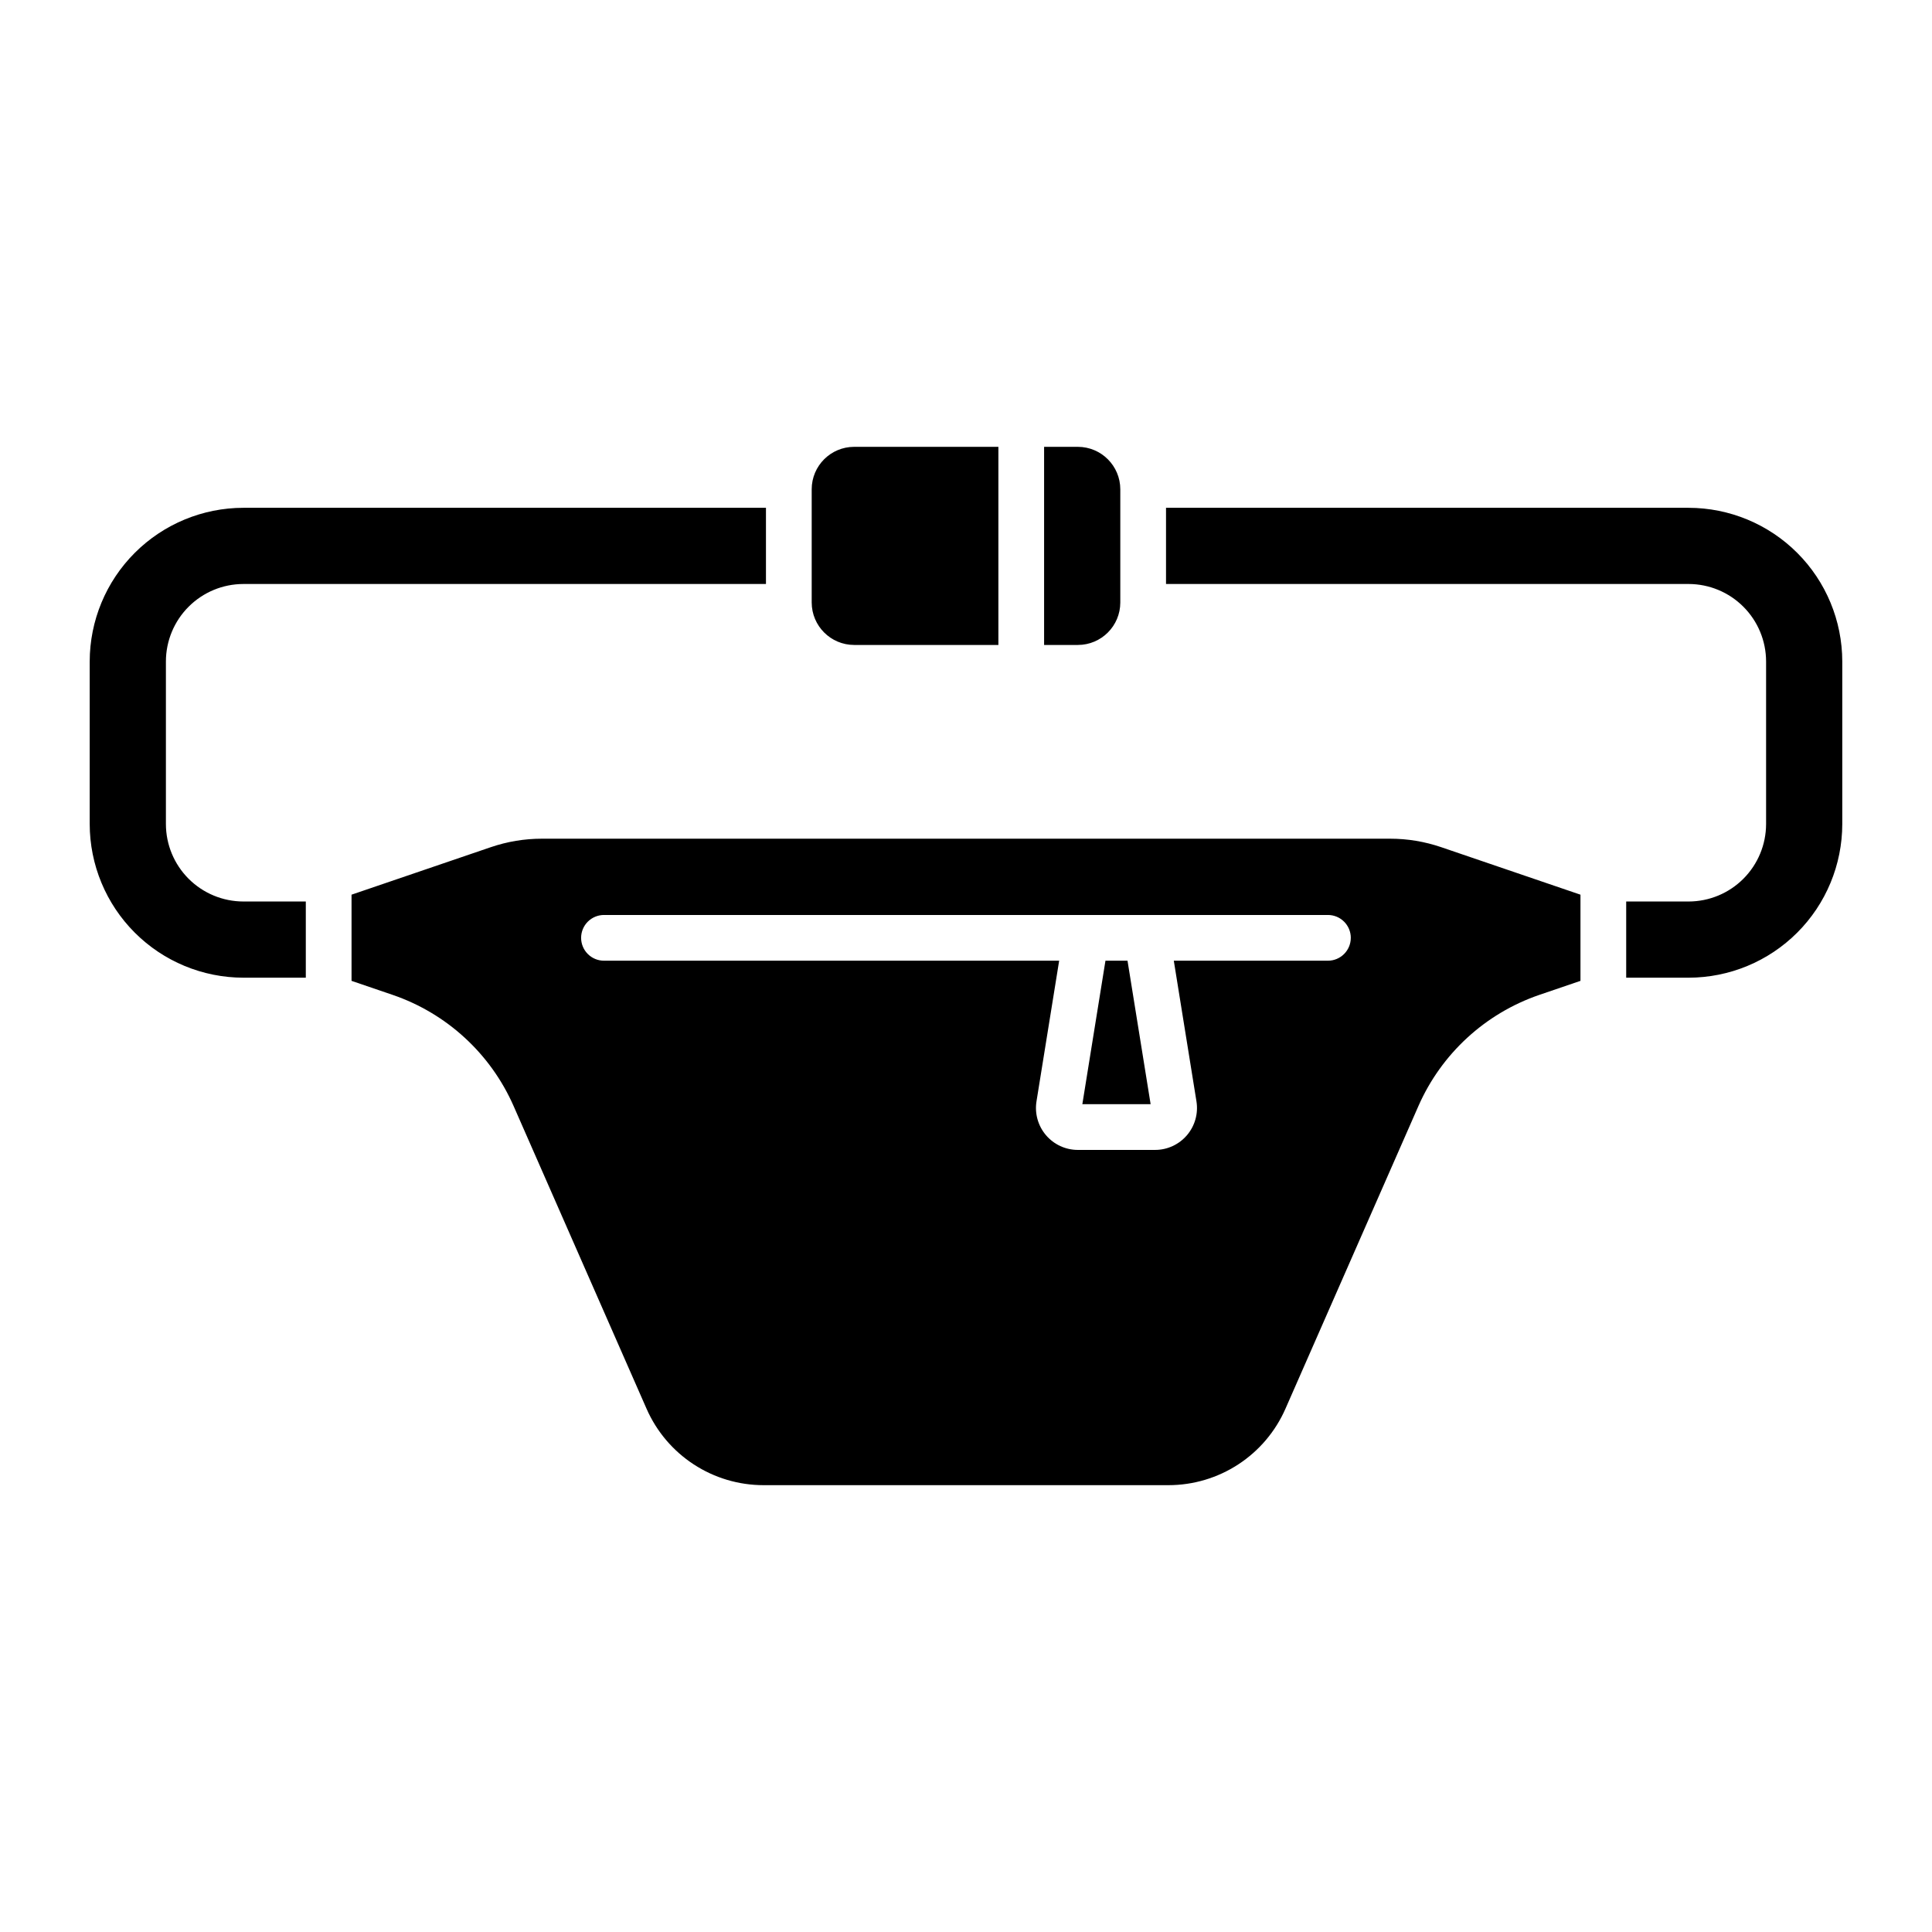 <?xml version="1.0" encoding="UTF-8"?>
<!-- Uploaded to: SVG Repo, www.svgrepo.com, Generator: SVG Repo Mixer Tools -->
<svg fill="#000000" width="800px" height="800px" version="1.1" viewBox="144 144 512 512" xmlns="http://www.w3.org/2000/svg">
 <path d="m429.65 314.92h-8.953v-52.504h8.945c6.211 0.008 11.242 5.039 11.25 11.25v30.016-0.004c-0.008 6.207-5.035 11.234-11.242 11.242zm-59.293 0h38.227v-52.504h-38.234c-6.207 0.008-11.234 5.035-11.242 11.242v30.016-0.004c0.012 6.211 5.043 11.242 11.25 11.25zm-182.39 47.453v-43.074c0.004-5.445 2.172-10.664 6.019-14.512 3.852-3.852 9.066-6.016 14.512-6.023h138.49v-20.191h-138.49c-10.797 0.012-21.148 4.305-28.785 11.941-7.633 7.633-11.93 17.988-11.941 28.785v43.078-0.004c0.012 10.801 4.309 21.152 11.941 28.785 7.637 7.637 17.988 11.93 28.785 11.941h16.543v-20.191h-16.543c-5.445-0.008-10.66-2.172-14.512-6.023-3.848-3.848-6.016-9.066-6.019-14.512zm403.53-83.801h-138.49v20.195l138.49-0.004c5.445 0.008 10.664 2.172 14.512 6.023 3.848 3.848 6.016 9.066 6.023 14.512v43.078-0.004c-0.008 5.445-2.176 10.664-6.023 14.512-3.848 3.852-9.066 6.016-14.512 6.023h-16.539v20.191h16.543-0.004c10.797-0.012 21.152-4.305 28.785-11.941 7.637-7.633 11.93-17.984 11.941-28.785v-43.074c-0.012-10.797-4.305-21.152-11.941-28.785-7.633-7.637-17.988-11.93-28.785-11.941zm-65.566 89.938 36.91 12.59v22.836l-10.941 3.731c-14.301 4.914-25.898 15.578-31.992 29.418l-35.254 80.258c-2.644 6.019-6.981 11.137-12.484 14.73-5.504 3.594-11.934 5.512-18.508 5.512h-107.32c-6.574 0-13.004-1.918-18.508-5.512s-9.84-8.711-12.484-14.73l-35.25-80.258c-6.098-13.844-17.699-24.508-32.004-29.418l-10.934-3.731v-22.836l36.91-12.59c4.356-1.488 8.93-2.246 13.535-2.246h224.79c4.606 0 9.18 0.758 13.535 2.246zm-23.957 24.027h0.004c-0.004-3.344-2.715-6.055-6.059-6.059h-191.84c-1.609-0.004-3.156 0.633-4.297 1.77-1.141 1.137-1.781 2.68-1.781 4.289 0 1.613 0.641 3.156 1.781 4.293s2.688 1.773 4.297 1.766h120.61l-6.008 37.285v0.004c-0.512 3.207 0.406 6.481 2.516 8.953 2.106 2.477 5.191 3.902 8.441 3.902h20.48c3.25 0 6.336-1.43 8.445-3.902 2.109-2.477 3.027-5.754 2.512-8.961l-6.004-37.277h40.848l-0.004-0.004c3.344 0 6.059-2.711 6.059-6.059zm-65.016 6.059-6.125 38.027h18.094l-6.125-38.027z"/>
</svg>